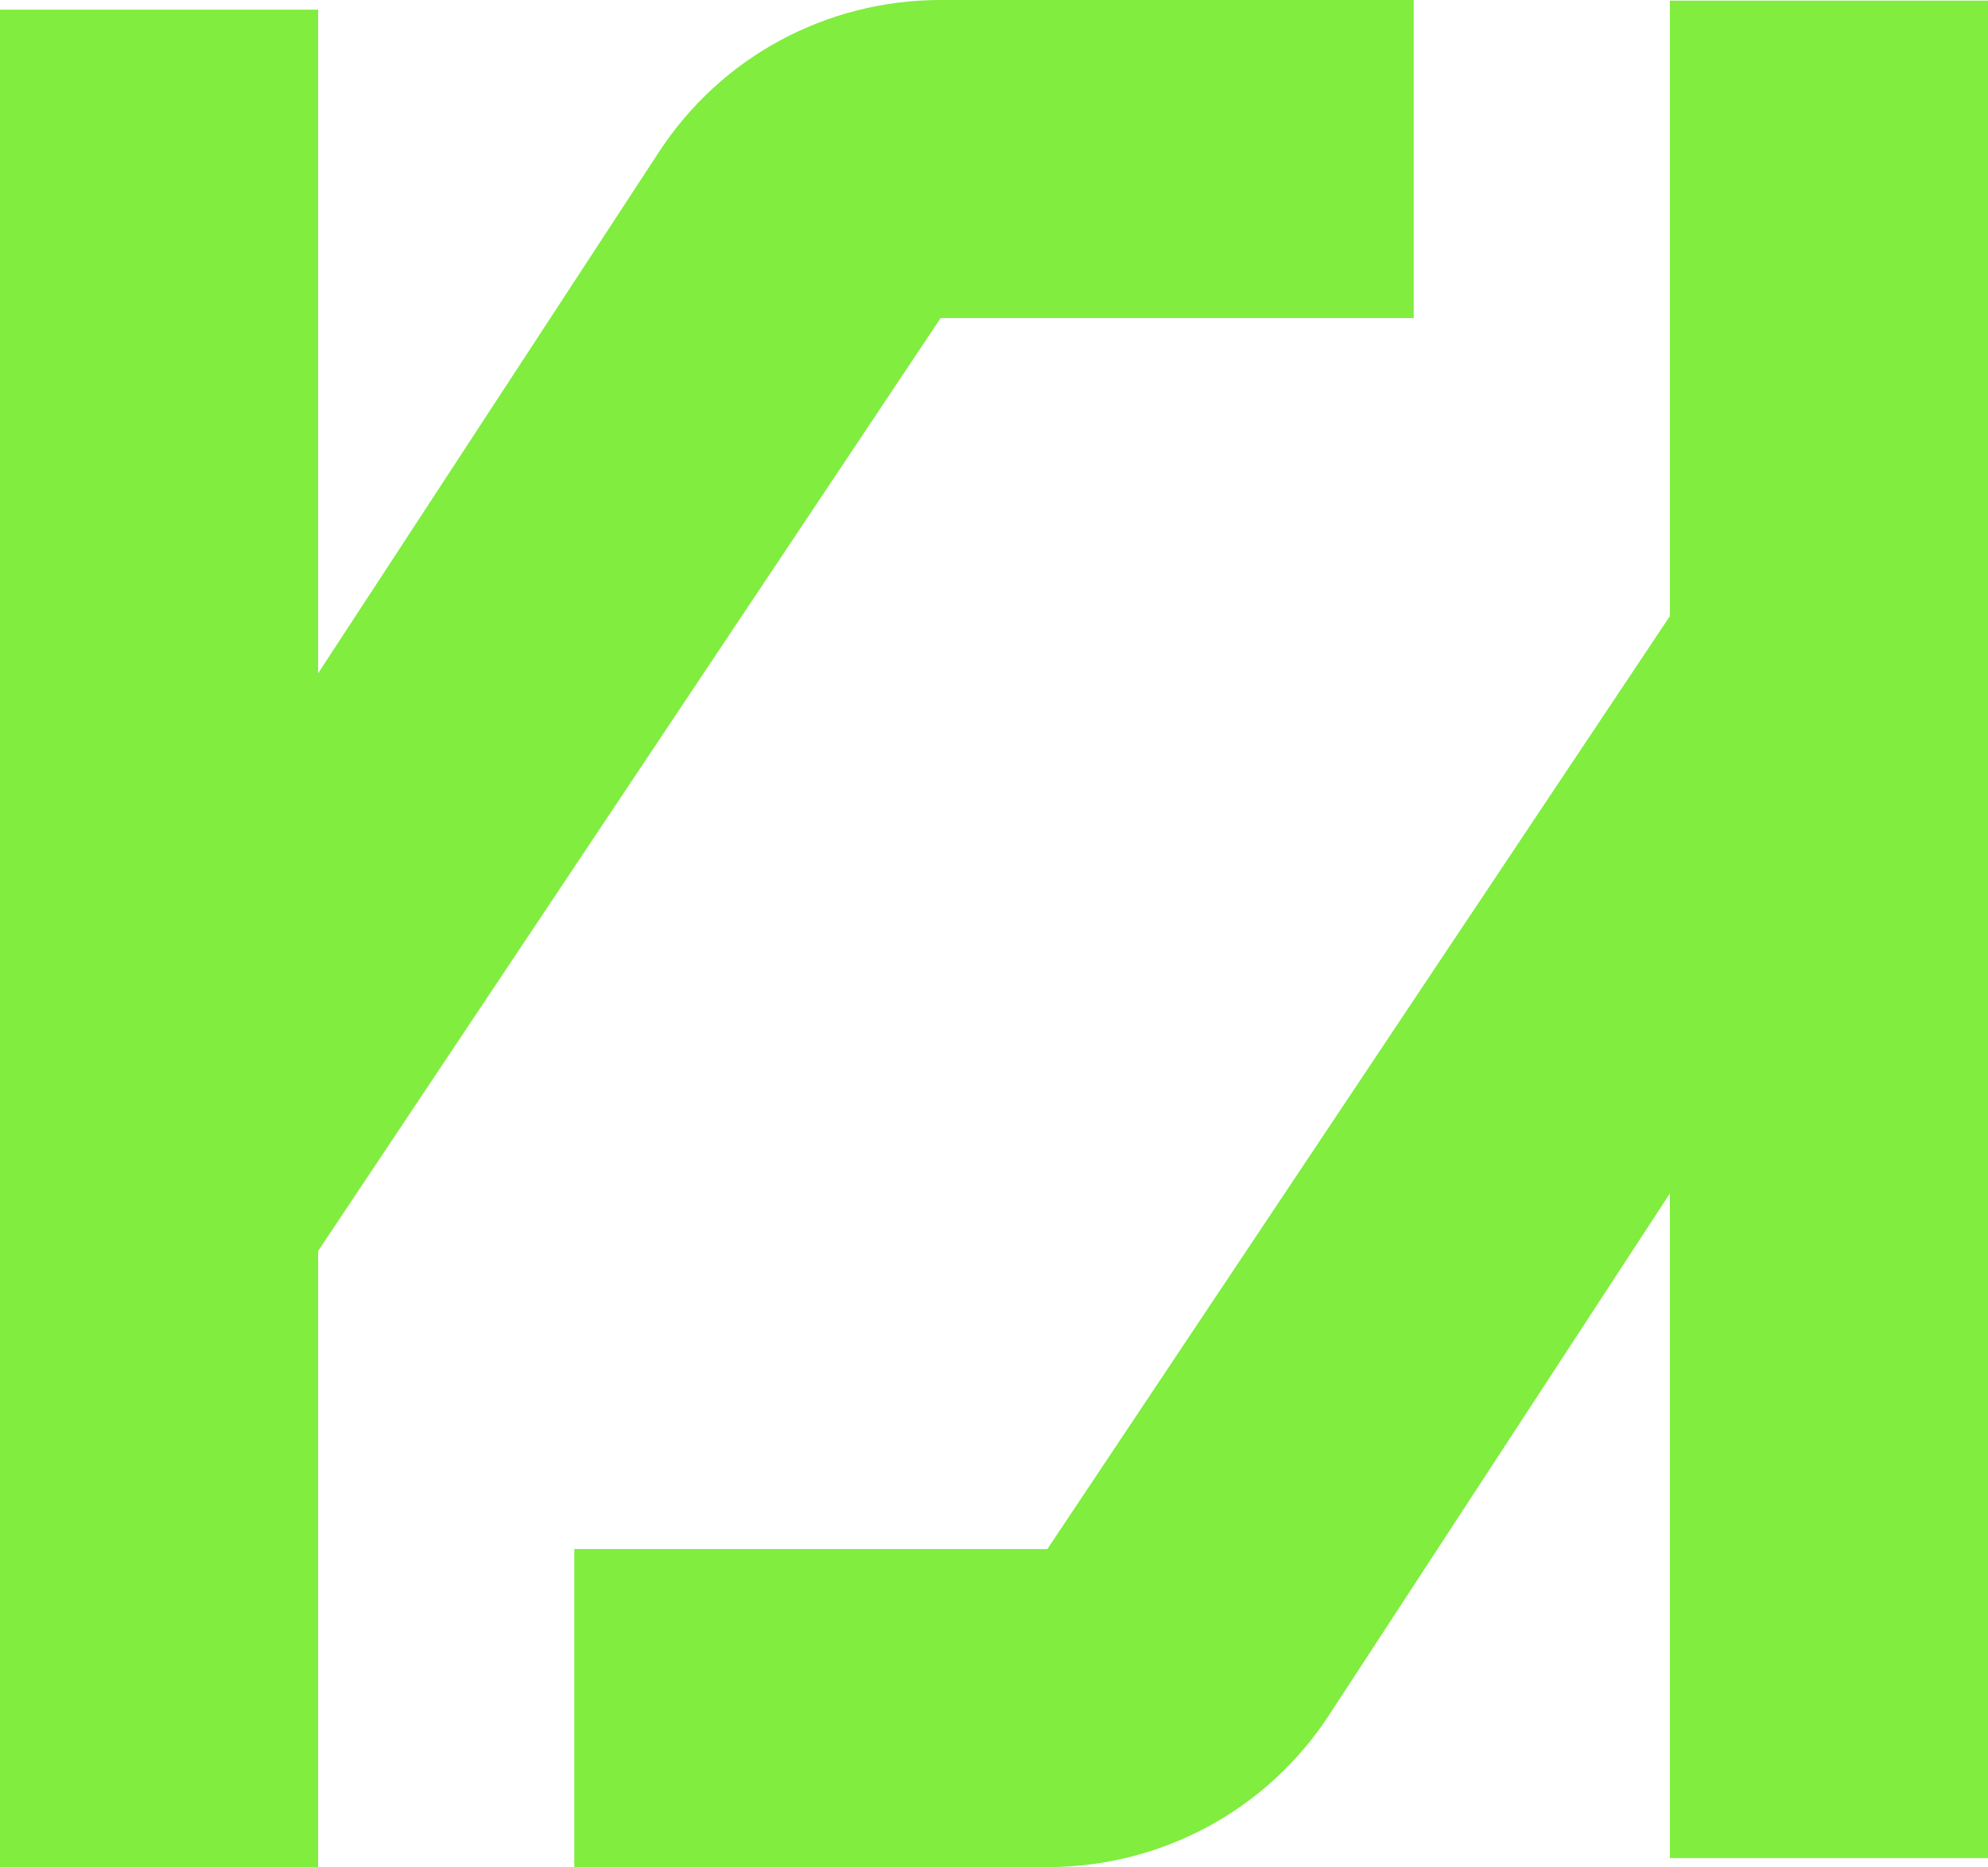 <?xml version="1.0" encoding="UTF-8"?>
<svg id="a" data-name="Layer 1" xmlns="http://www.w3.org/2000/svg" viewBox="0 0 63.87 59.99">
  <defs>
    <style>
      .b {
        fill: #80ed3f;
      }
    </style>
  </defs>
  <path class="b" d="M63.87.02h-10.22v59.68h10.22V.02Z"/>
  <path class="b" d="M53.64,19.8l3.73,12.85-14.66,22.44c-1.99,3.06-5.38,4.9-9.06,4.9h-15.2v-10.22h15.2l19.99-29.96Z"/>
  <path class="b" d="M10.22.31H0v59.68h10.22V.31Z"/>
  <path class="b" d="M10.22,40.19l-3.73-12.85L21.16,4.9c1.99-3.06,5.38-4.9,9.06-4.9h15.2v10.22h-15.2l-19.99,29.96Z"/>
</svg>